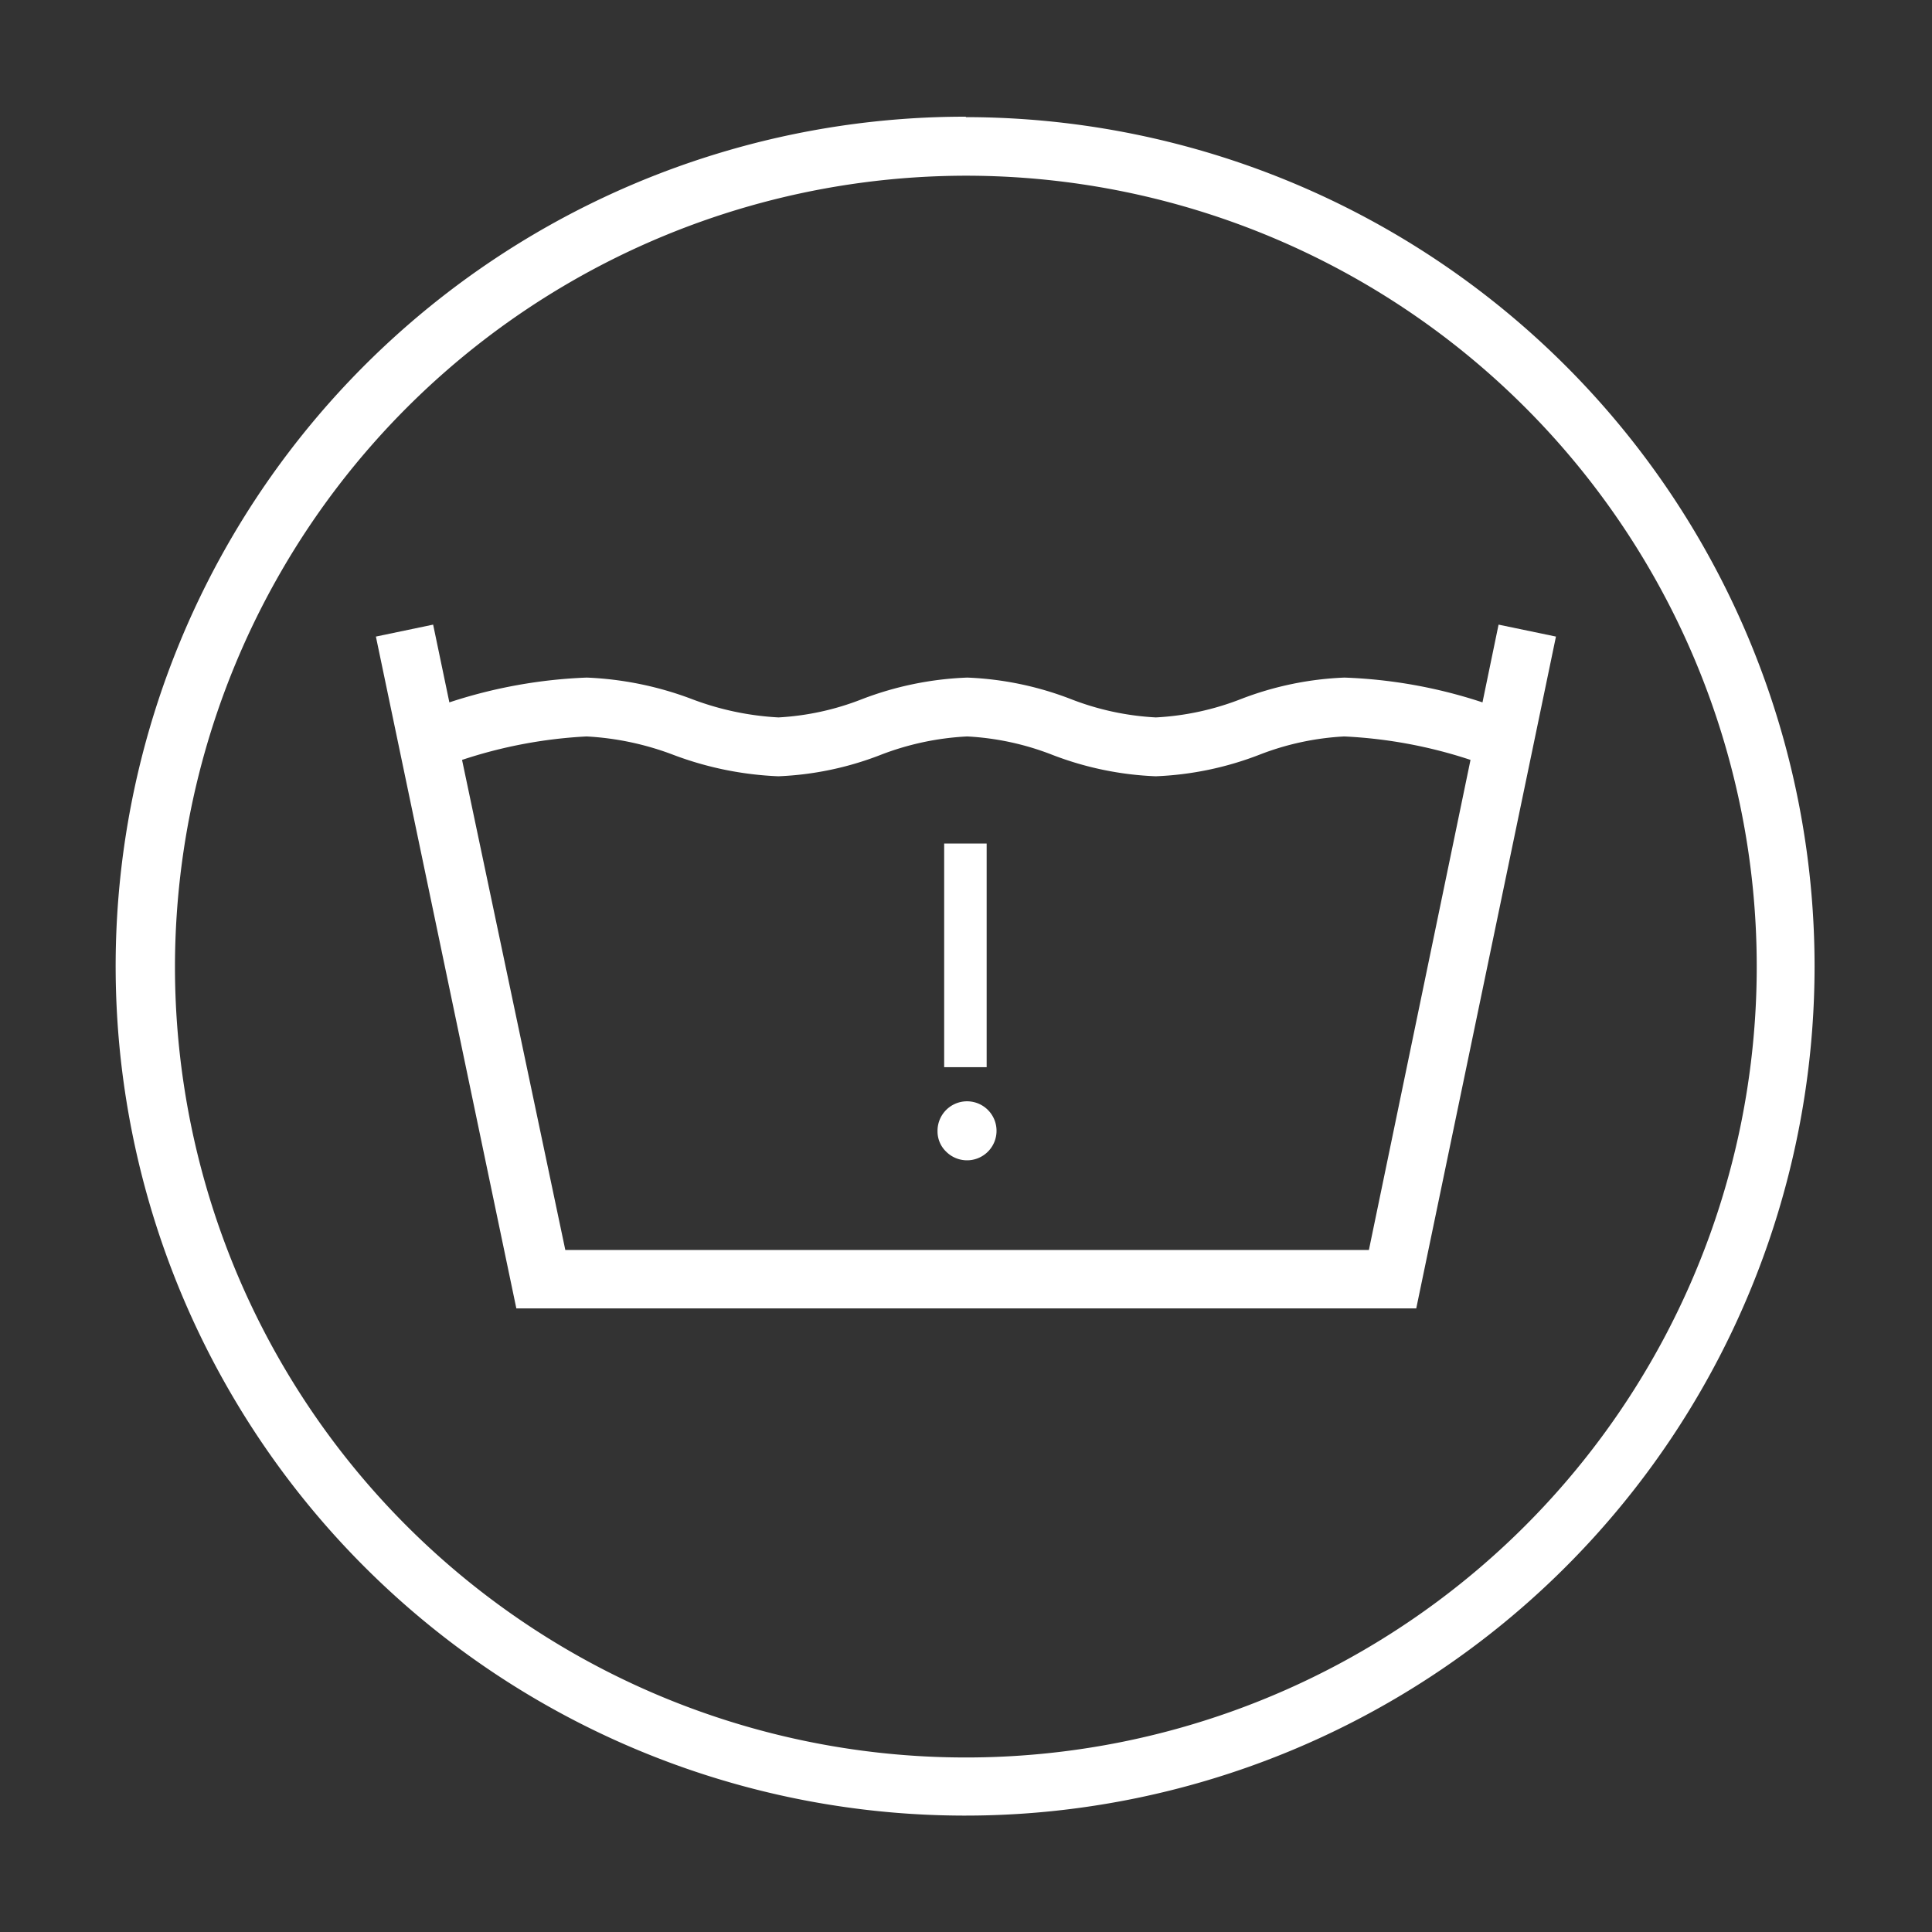 <svg id="Layer_2" data-name="Layer 2" xmlns="http://www.w3.org/2000/svg" viewBox="0 0 130.96 130.96"><rect x="0" y="0" width="130.96" height="130.96" fill="#333333" stroke="none"/><defs><style>.cls-1{fill:#fff;}</style></defs><title>aeg_care_icon</title><path class="cls-1" d="M65.47,11.91A53.61,53.61,0,1,1,11.86,65.52,53.67,53.67,0,0,1,65.47,11.91m0-4A57.58,57.58,0,1,0,123,65.52,57.58,57.58,0,0,0,65.47,7.94h0Z"/><path class="cls-1" d="M100.49,47.61l1.09-5.27,3.89,0.81L96,88.69H35L25.48,43.15l3.88-.81,1.1,5.27h0a33.77,33.77,0,0,1,9.31-1.68,22.72,22.72,0,0,1,7.11,1.45,19.4,19.4,0,0,0,5.89,1.25,18.16,18.16,0,0,0,5.64-1.23,22.16,22.16,0,0,1,7.16-1.47,21.82,21.82,0,0,1,7,1.45,18.48,18.48,0,0,0,5.78,1.25,18.48,18.48,0,0,0,5.78-1.25,21.82,21.82,0,0,1,7-1.45A33.53,33.53,0,0,1,100.49,47.61Zm-0.81,3.9a32,32,0,0,0-8.56-1.59,18.48,18.48,0,0,0-5.78,1.25,21.82,21.82,0,0,1-7,1.45,21.82,21.82,0,0,1-7-1.45,18.48,18.48,0,0,0-5.78-1.25,18.81,18.81,0,0,0-5.92,1.27,21.47,21.47,0,0,1-6.88,1.43,22.72,22.72,0,0,1-7.11-1.45,19.4,19.4,0,0,0-5.89-1.25,31.89,31.89,0,0,0-8.44,1.59l7,33.22H92.79L99.68,51.5"/><path class="cls-1" d="M63.55,76.67a2,2,0,1,1,.59,1.4A1.9,1.9,0,0,1,63.55,76.67Zm3.37-4.33H64V57.18h2.88V72.34Z"/></svg>